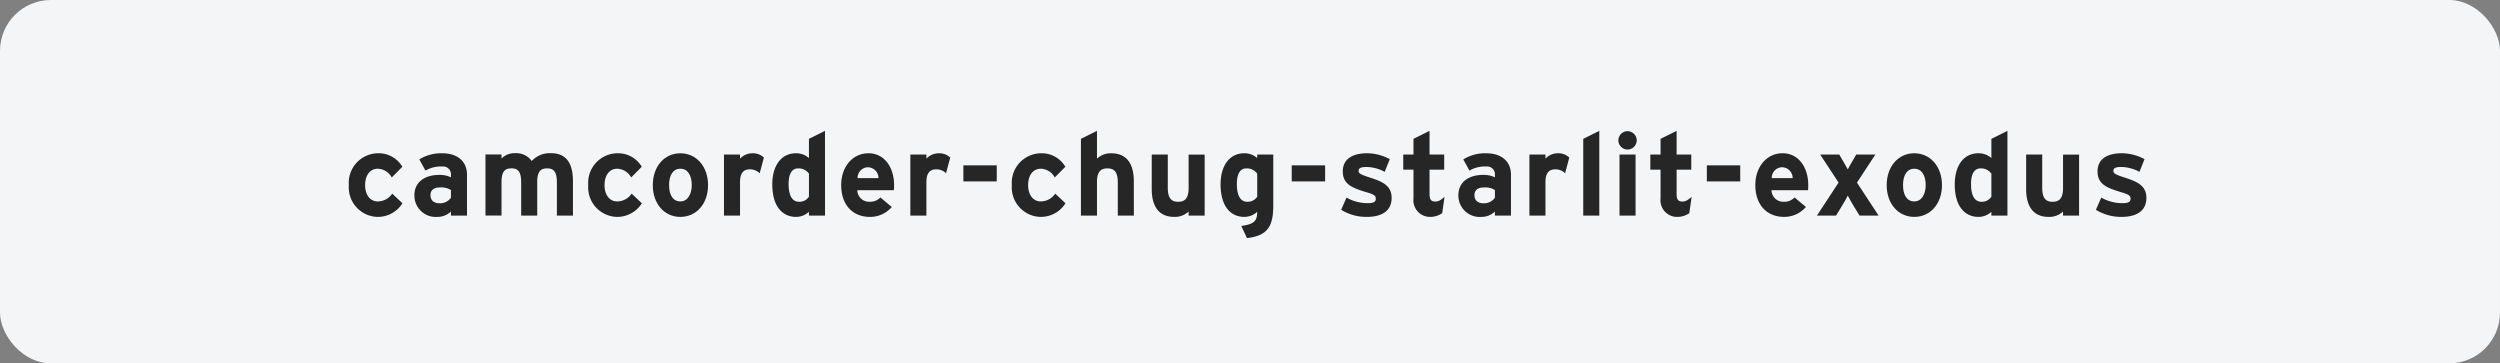 <svg xmlns="http://www.w3.org/2000/svg" width="344" height="50" viewBox="0 0 344 50"><rect x="0" y="0" width="344" height="50" fill="#808080" stroke="none"/><defs><style>.a{fill:#f3f5f6;}.b{fill:#262626;}</style></defs><g transform="translate(-548 -2364)"><rect class="a" width="344" height="50" rx="7" transform="translate(548 2364)"/><g transform="translate(806.709 2203.354)"><path class="b" d="M-203.33,188.618a4.007,4.007,0,0,1-3.441,1.873,4.06,4.06,0,0,1-3.938-4.37,4.062,4.062,0,0,1,4.034-4.386,3.778,3.778,0,0,1,3.329,1.857l-1.456,1.472a2.267,2.267,0,0,0-1.921-1.2c-1.057,0-1.745.88-1.745,2.257,0,1.344.688,2.241,1.745,2.241a2.422,2.422,0,0,0,1.985-1.073Z"/><path class="b" d="M-194.45,190.314h-2.209v-.56a2.682,2.682,0,0,1-1.888.737,2.93,2.93,0,0,1-3.138-2.994c0-1.856,1.505-2.785,3.41-2.785a3.484,3.484,0,0,1,1.616.336v-.416a1.063,1.063,0,0,0-1.2-1.072,4.147,4.147,0,0,0-2.305.56l-.848-1.537a5.651,5.651,0,0,1,3.153-.848c2.033,0,3.409,1.057,3.409,2.945Zm-2.209-2.464v-1.057a2.558,2.558,0,0,0-1.536-.352c-.832,0-1.281.384-1.281,1.056,0,.592.336,1.121,1.281,1.121A1.807,1.807,0,0,0-196.659,187.85Z"/><path class="b" d="M-179.872,190.314h-2.209v-4.545c0-1.5-.432-1.953-1.345-1.953s-1.36.448-1.36,1.9v4.593h-2.209v-4.545c0-1.5-.432-1.953-1.344-1.953s-1.361.448-1.361,1.9v4.593h-2.209v-8.4h2.209v.56a2.431,2.431,0,0,1,1.841-.736,2.623,2.623,0,0,1,2.32,1.073,3.342,3.342,0,0,1,2.674-1.073c2.144,0,2.993,1.473,2.993,3.842Z"/><path class="b" d="M-170.387,188.618a4.007,4.007,0,0,1-3.441,1.873,4.06,4.06,0,0,1-3.938-4.37,4.062,4.062,0,0,1,4.034-4.386,3.78,3.78,0,0,1,3.33,1.857l-1.457,1.472a2.264,2.264,0,0,0-1.921-1.2c-1.056,0-1.744.88-1.744,2.257,0,1.344.688,2.241,1.744,2.241a2.422,2.422,0,0,0,1.985-1.073Z"/><path class="b" d="M-161.282,186.121c0,2.577-1.617,4.37-3.81,4.37s-3.793-1.793-3.793-4.37,1.6-4.386,3.793-4.386S-161.282,183.544-161.282,186.121Zm-2.241,0c0-1.281-.512-2.257-1.569-2.257s-1.552.96-1.552,2.257.5,2.241,1.552,2.241S-163.523,187.289-163.523,186.121Z"/><path class="b" d="M-153.6,182.327l-.576,2.161a1.9,1.9,0,0,0-1.28-.544c-.865,0-1.425.368-1.425,1.825v4.545h-2.209v-8.4h2.209v.56a2.325,2.325,0,0,1,1.729-.736A2.147,2.147,0,0,1-153.6,182.327Z"/><path class="b" d="M-145.187,190.314H-147.4v-.528a2.589,2.589,0,0,1-1.776.705c-1.793,0-3.266-1.345-3.266-4.482,0-2.513,1.185-4.274,3.266-4.274a2.661,2.661,0,0,1,1.776.656V179.75l2.209-1.1Zm-2.209-2.608v-3.17a1.757,1.757,0,0,0-1.488-.72c-.849,0-1.313.736-1.313,2.145,0,1.728.576,2.449,1.441,2.449A1.547,1.547,0,0,0-147.4,187.706Z"/><path class="b" d="M-135.683,186.121a6.924,6.924,0,0,1-.032.7h-5.026a1.616,1.616,0,0,0,1.729,1.585,1.875,1.875,0,0,0,1.441-.593L-136,189.13a3.923,3.923,0,0,1-3.009,1.361c-2.417,0-3.954-1.713-3.954-4.37,0-2.577,1.617-4.386,3.746-4.386C-136.979,181.735-135.683,183.72-135.683,186.121Zm-2.145-.961a1.49,1.49,0,0,0-1.5-1.5,1.46,1.46,0,0,0-1.377,1.5Z"/><path class="b" d="M-127.956,182.327l-.576,2.161a1.9,1.9,0,0,0-1.28-.544c-.865,0-1.425.368-1.425,1.825v4.545h-2.209v-8.4h2.209v.56a2.327,2.327,0,0,1,1.729-.736A2.147,2.147,0,0,1-127.956,182.327Z"/><path class="b" d="M-121.556,185.608h-4.593V183.4h4.593Z"/><path class="b" d="M-112.1,188.618a4.007,4.007,0,0,1-3.442,1.873,4.06,4.06,0,0,1-3.937-4.37,4.062,4.062,0,0,1,4.034-4.386,3.778,3.778,0,0,1,3.329,1.857l-1.456,1.472a2.267,2.267,0,0,0-1.921-1.2c-1.057,0-1.745.88-1.745,2.257,0,1.344.688,2.241,1.745,2.241a2.422,2.422,0,0,0,1.985-1.073Z"/><path class="b" d="M-102.691,190.314H-104.9v-4.545c0-1.5-.512-1.953-1.425-1.953s-1.44.448-1.44,1.9v4.593h-2.209V179.75l2.209-1.1v3.825a2.754,2.754,0,0,1,1.969-.736c2.145,0,3.1,1.473,3.1,3.842Z"/><path class="b" d="M-92.947,190.314h-2.209v-.56a2.758,2.758,0,0,1-1.969.737c-2.145,0-3.105-1.473-3.105-3.842v-4.738h2.209v4.546c0,1.5.512,1.953,1.424,1.953s1.441-.449,1.441-1.9v-4.594h2.209Z"/><path class="b" d="M-83.507,188.89c0,2.769-.673,4.193-3.618,4.514l-.784-1.665c1.729-.24,2.193-.656,2.193-1.953a2.59,2.59,0,0,1-1.777.705c-1.793,0-3.265-1.345-3.265-4.482,0-2.513,1.184-4.274,3.265-4.274a2.662,2.662,0,0,1,1.777.656v-.48h2.209Zm-2.209-1.184v-3.17a1.758,1.758,0,0,0-1.489-.72c-.848,0-1.312.736-1.312,2.145,0,1.728.576,2.449,1.44,2.449A1.547,1.547,0,0,0-85.716,187.706Z"/><path class="b" d="M-76.372,185.608h-4.594V183.4h4.594Z"/><path class="b" d="M-67.219,187.865c0,1.937-1.537,2.626-3.426,2.626a6.6,6.6,0,0,1-3.521-.977l.736-1.681a5.856,5.856,0,0,0,2.913.769c.865,0,1.121-.208,1.121-.641,0-.384-.3-.576-1.233-.848-2.017-.608-3.313-1.1-3.313-2.881,0-1.745,1.392-2.5,3.361-2.5a6.7,6.7,0,0,1,3.105.816l-.7,1.745a5.444,5.444,0,0,0-2.449-.672c-.9,0-1.136.176-1.136.544,0,.352.256.5,1.744.977C-68.516,185.641-67.219,186.185-67.219,187.865Z"/><path class="b" d="M-59.94,187.737l-.321,2.242a2.94,2.94,0,0,1-1.712.512,2.28,2.28,0,0,1-2.241-2.53v-3.969h-1.409v-2.081h1.409V179.75l2.209-1.1v3.265h2.017v2.081h-2.017v3.377c0,.8.288,1.008.816,1.008C-60.789,188.377-60.485,188.2-59.94,187.737Z"/><path class="b" d="M-50.8,190.314h-2.209v-.56a2.682,2.682,0,0,1-1.888.737,2.93,2.93,0,0,1-3.138-2.994c0-1.856,1.505-2.785,3.41-2.785a3.484,3.484,0,0,1,1.616.336v-.416a1.063,1.063,0,0,0-1.2-1.072,4.146,4.146,0,0,0-2.305.56l-.848-1.537a5.651,5.651,0,0,1,3.153-.848c2.033,0,3.409,1.057,3.409,2.945Zm-2.209-2.464v-1.057a2.558,2.558,0,0,0-1.536-.352c-.833,0-1.281.384-1.281,1.056,0,.592.336,1.121,1.281,1.121A1.807,1.807,0,0,0-53.013,187.85Z"/><path class="b" d="M-42.773,182.327l-.576,2.161a1.9,1.9,0,0,0-1.28-.544c-.865,0-1.425.368-1.425,1.825v4.545h-2.209v-8.4h2.209v.56a2.325,2.325,0,0,1,1.729-.736A2.147,2.147,0,0,1-42.773,182.327Z"/><path class="b" d="M-38.646,190.314h-2.209V179.75l2.209-1.1Z"/><path class="b" d="M-33.495,179.958a1.278,1.278,0,0,1-1.264,1.265,1.279,1.279,0,0,1-1.265-1.265,1.278,1.278,0,0,1,1.265-1.264A1.277,1.277,0,0,1-33.495,179.958Zm-.16,10.356h-2.209v-8.4h2.209Z"/><path class="b" d="M-25.942,187.737l-.32,2.242a2.943,2.943,0,0,1-1.713.512,2.28,2.28,0,0,1-2.241-2.53v-3.969h-1.408v-2.081h1.408V179.75l2.209-1.1v3.265h2.017v2.081h-2.017v3.377c0,.8.288,1.008.817,1.008C-26.791,188.377-26.486,188.2-25.942,187.737Z"/><path class="b" d="M-19.254,185.608h-4.594V183.4h4.594Z"/><path class="b" d="M-9.893,186.121a6.921,6.921,0,0,1-.032.7h-5.026a1.616,1.616,0,0,0,1.728,1.585,1.872,1.872,0,0,0,1.441-.593l1.569,1.313a3.925,3.925,0,0,1-3.01,1.361c-2.417,0-3.953-1.713-3.953-4.37,0-2.577,1.616-4.386,3.745-4.386C-11.19,181.735-9.893,183.72-9.893,186.121Zm-2.145-.961a1.49,1.49,0,0,0-1.5-1.5,1.46,1.46,0,0,0-1.377,1.5Z"/><path class="b" d="M-.213,190.314H-2.838l-.848-1.392c-.3-.5-.608-1.041-.769-1.36-.144.319-.48.88-.768,1.36l-.848,1.392H-8.7l2.977-4.545-2.529-3.858h2.625l.4.688c.288.5.608,1.041.768,1.361.161-.32.481-.864.769-1.361l.4-.688H-.661l-2.529,3.858Z"/><path class="b" d="M8.507,186.121c0,2.577-1.616,4.37-3.809,4.37S.9,188.7.9,186.121s1.6-4.386,3.794-4.386S8.507,183.544,8.507,186.121Zm-2.24,0c0-1.281-.513-2.257-1.569-2.257s-1.552.96-1.552,2.257.5,2.241,1.552,2.241S6.267,187.289,6.267,186.121Z"/><path class="b" d="M17.515,190.314H15.306v-.528a2.589,2.589,0,0,1-1.776.705c-1.793,0-3.266-1.345-3.266-4.482,0-2.513,1.185-4.274,3.266-4.274a2.661,2.661,0,0,1,1.776.656V179.75l2.209-1.1Zm-2.209-2.608v-3.17a1.757,1.757,0,0,0-1.488-.72c-.849,0-1.313.736-1.313,2.145,0,1.728.577,2.449,1.441,2.449A1.547,1.547,0,0,0,15.306,187.706Z"/><path class="b" d="M27.372,190.314H25.163v-.56a2.758,2.758,0,0,1-1.969.737c-2.145,0-3.106-1.473-3.106-3.842v-4.738H22.3v4.546c0,1.5.513,1.953,1.425,1.953s1.441-.449,1.441-1.9v-4.594h2.209Z"/><path class="b" d="M36.635,187.865c0,1.937-1.536,2.626-3.426,2.626a6.6,6.6,0,0,1-3.521-.977l.736-1.681a5.86,5.86,0,0,0,2.914.769c.864,0,1.12-.208,1.12-.641,0-.384-.3-.576-1.232-.848-2.017-.608-3.314-1.1-3.314-2.881,0-1.745,1.393-2.5,3.361-2.5a6.7,6.7,0,0,1,3.106.816l-.7,1.745a5.45,5.45,0,0,0-2.449-.672c-.9,0-1.137.176-1.137.544,0,.352.256.5,1.745.977C35.338,185.641,36.635,186.185,36.635,187.865Z"/></g></g></svg>